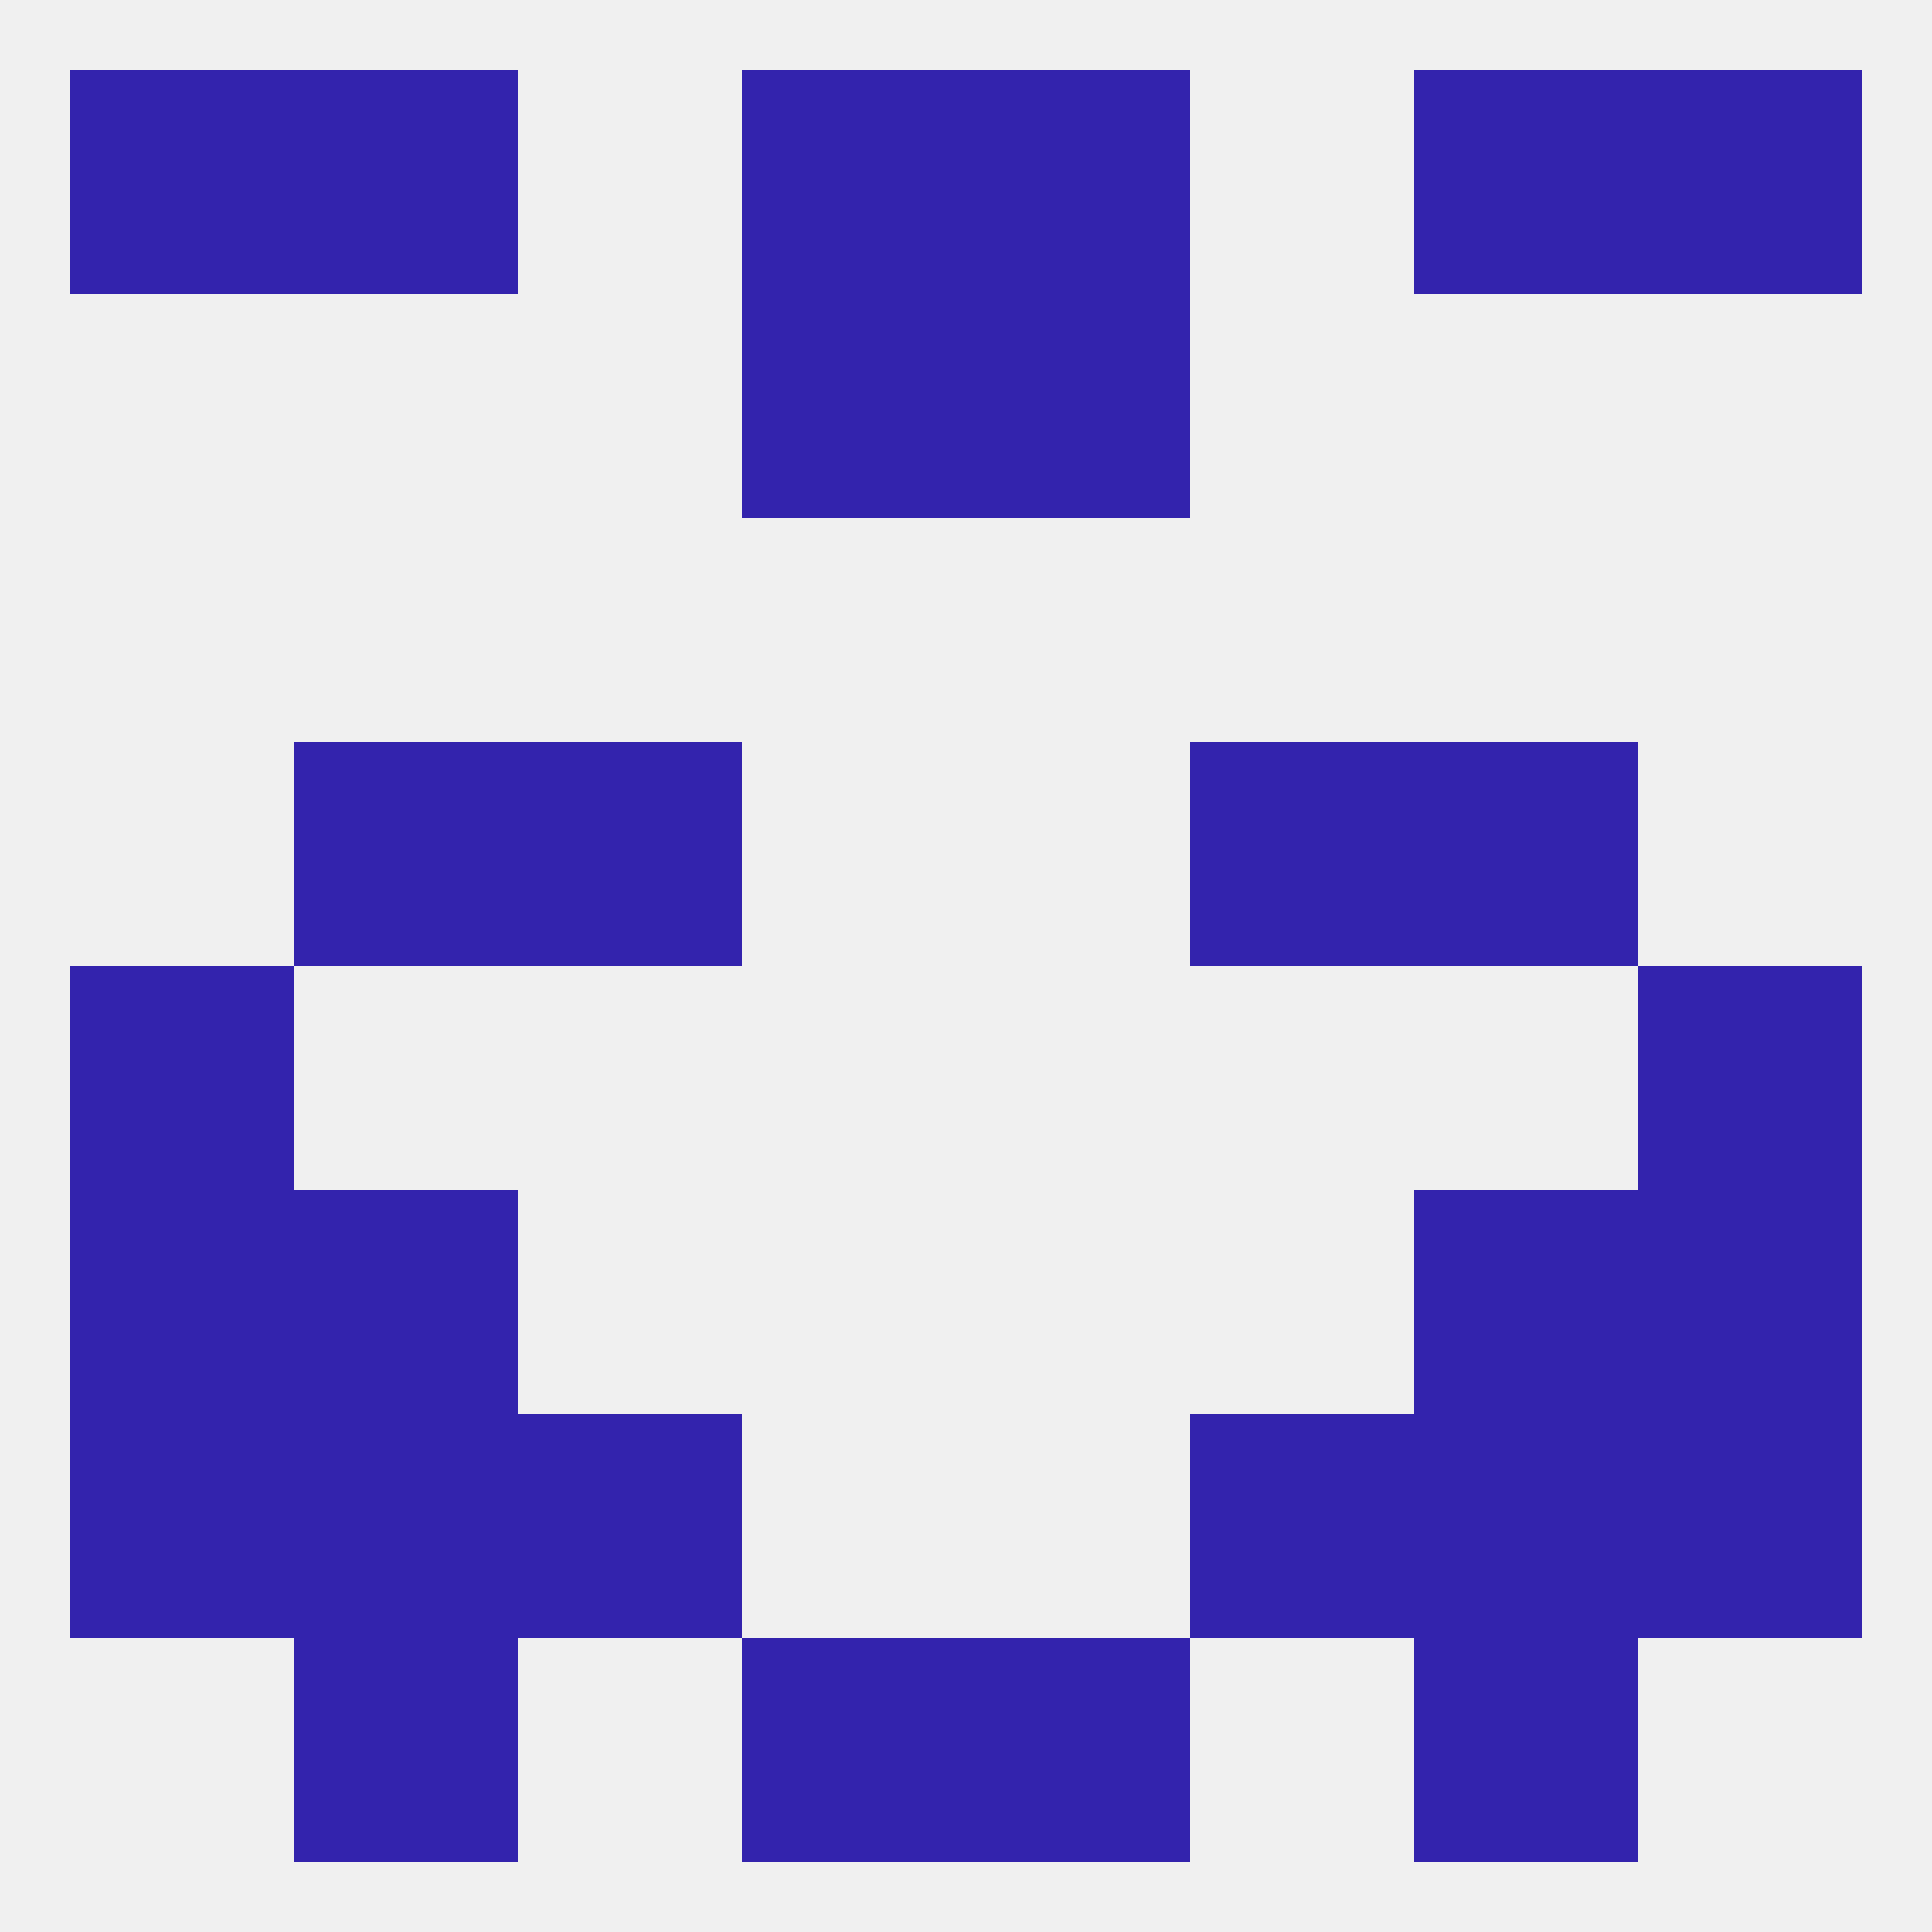 
<!--   <?xml version="1.0"?> -->
<svg version="1.1" baseprofile="full" xmlns="http://www.w3.org/2000/svg" xmlns:xlink="http://www.w3.org/1999/xlink" xmlns:ev="http://www.w3.org/2001/xml-events" width="250" height="250" viewBox="0 0 250 250" >
	<rect width="100%" height="100%" fill="rgba(240,240,240,255)"/>

	<rect x="9" y="125" width="29" height="29" fill="rgba(51,35,173,255)"/>
	<rect x="212" y="125" width="29" height="29" fill="rgba(51,35,173,255)"/>
	<rect x="9" y="154" width="29" height="29" fill="rgba(51,35,173,255)"/>
	<rect x="212" y="154" width="29" height="29" fill="rgba(51,35,173,255)"/>
	<rect x="38" y="154" width="29" height="29" fill="rgba(51,35,173,255)"/>
	<rect x="183" y="154" width="29" height="29" fill="rgba(51,35,173,255)"/>
	<rect x="9" y="183" width="29" height="29" fill="rgba(51,35,173,255)"/>
	<rect x="212" y="183" width="29" height="29" fill="rgba(51,35,173,255)"/>
	<rect x="38" y="183" width="29" height="29" fill="rgba(51,35,173,255)"/>
	<rect x="183" y="183" width="29" height="29" fill="rgba(51,35,173,255)"/>
	<rect x="67" y="183" width="29" height="29" fill="rgba(51,35,173,255)"/>
	<rect x="154" y="183" width="29" height="29" fill="rgba(51,35,173,255)"/>
	<rect x="38" y="212" width="29" height="29" fill="rgba(51,35,173,255)"/>
	<rect x="183" y="212" width="29" height="29" fill="rgba(51,35,173,255)"/>
	<rect x="96" y="212" width="29" height="29" fill="rgba(51,35,173,255)"/>
	<rect x="125" y="212" width="29" height="29" fill="rgba(51,35,173,255)"/>
	<rect x="96" y="9" width="29" height="29" fill="rgba(51,35,173,255)"/>
	<rect x="125" y="9" width="29" height="29" fill="rgba(51,35,173,255)"/>
	<rect x="9" y="9" width="29" height="29" fill="rgba(51,35,173,255)"/>
	<rect x="212" y="9" width="29" height="29" fill="rgba(51,35,173,255)"/>
	<rect x="38" y="9" width="29" height="29" fill="rgba(51,35,173,255)"/>
	<rect x="183" y="9" width="29" height="29" fill="rgba(51,35,173,255)"/>
	<rect x="96" y="38" width="29" height="29" fill="rgba(51,35,173,255)"/>
	<rect x="125" y="38" width="29" height="29" fill="rgba(51,35,173,255)"/>
	<rect x="154" y="96" width="29" height="29" fill="rgba(51,35,173,255)"/>
	<rect x="38" y="96" width="29" height="29" fill="rgba(51,35,173,255)"/>
	<rect x="183" y="96" width="29" height="29" fill="rgba(51,35,173,255)"/>
	<rect x="67" y="96" width="29" height="29" fill="rgba(51,35,173,255)"/>
</svg>